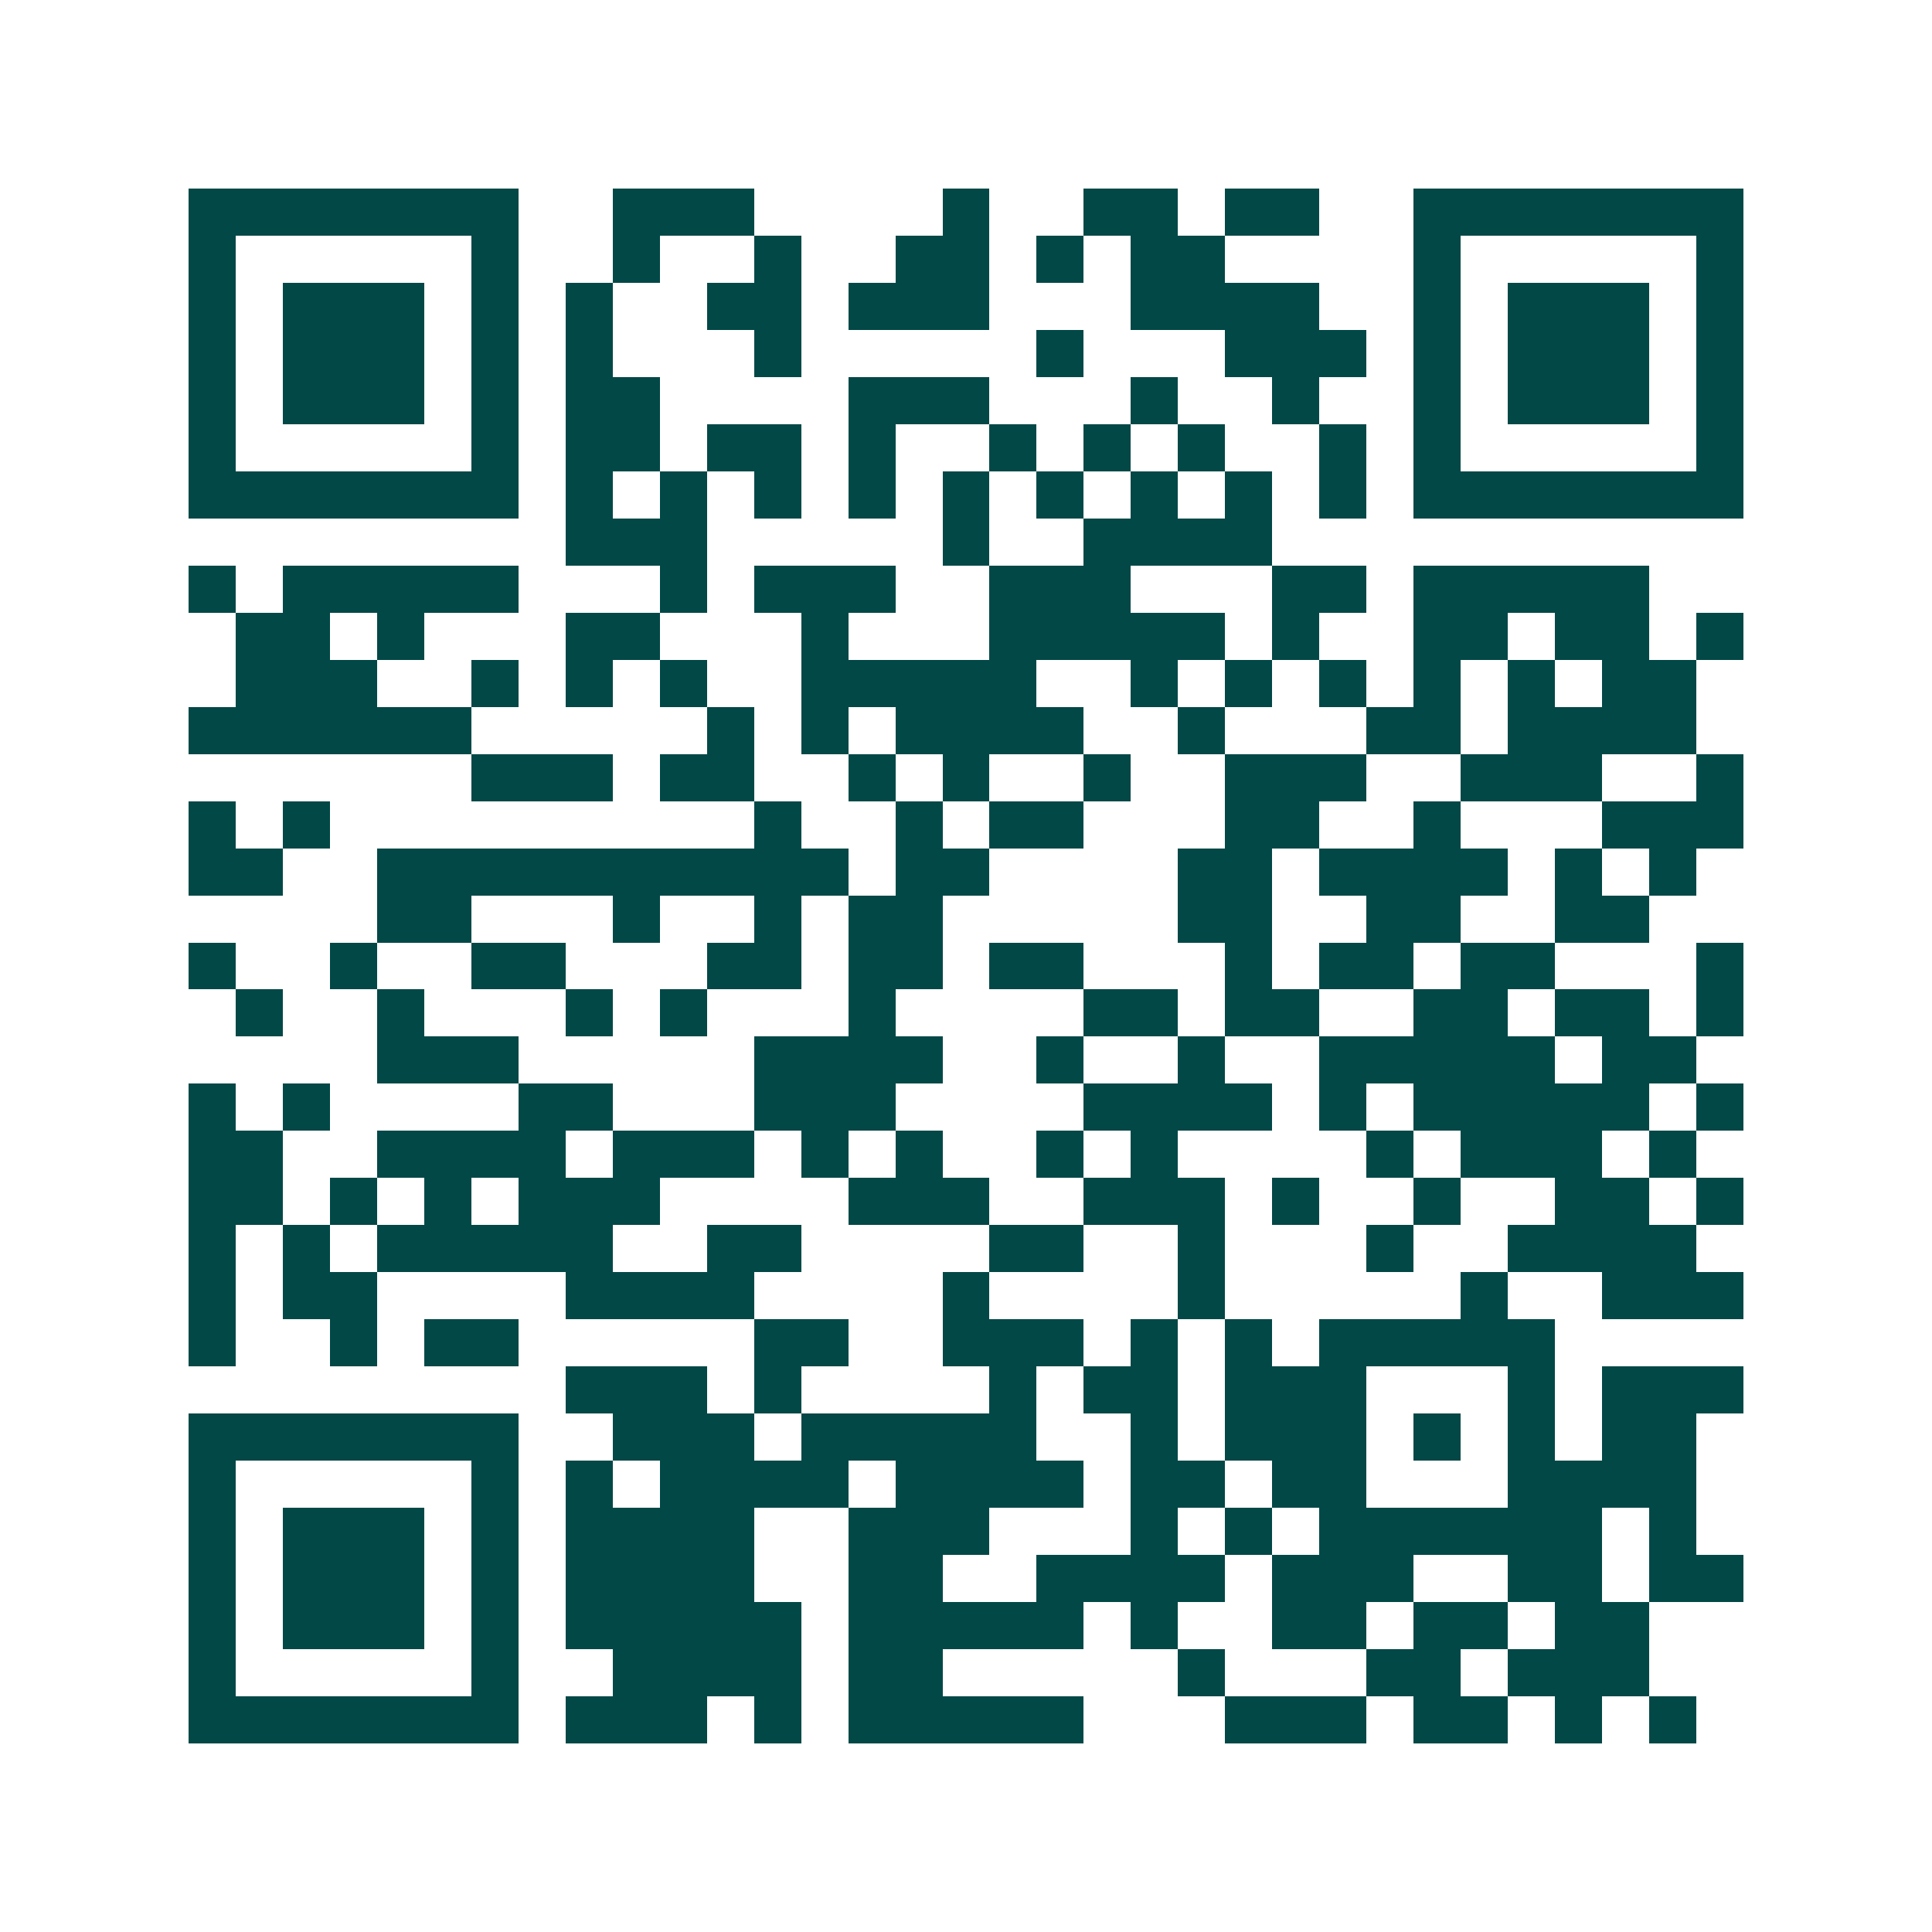 <svg xmlns="http://www.w3.org/2000/svg" width="200" height="200" viewBox="0 0 41 41" shape-rendering="crispEdges"><path fill="#ffffff" d="M0 0h41v41H0z"/><path stroke="#014847" d="M4 4.5h7m2 0h3m4 0h1m2 0h2m1 0h2m2 0h7M4 5.5h1m5 0h1m2 0h1m2 0h1m2 0h2m1 0h1m1 0h2m4 0h1m5 0h1M4 6.5h1m1 0h3m1 0h1m1 0h1m2 0h2m1 0h3m3 0h4m2 0h1m1 0h3m1 0h1M4 7.5h1m1 0h3m1 0h1m1 0h1m3 0h1m5 0h1m3 0h3m1 0h1m1 0h3m1 0h1M4 8.5h1m1 0h3m1 0h1m1 0h2m4 0h3m3 0h1m2 0h1m2 0h1m1 0h3m1 0h1M4 9.5h1m5 0h1m1 0h2m1 0h2m1 0h1m2 0h1m1 0h1m1 0h1m2 0h1m1 0h1m5 0h1M4 10.5h7m1 0h1m1 0h1m1 0h1m1 0h1m1 0h1m1 0h1m1 0h1m1 0h1m1 0h1m1 0h7M12 11.5h3m5 0h1m2 0h4M4 12.5h1m1 0h5m3 0h1m1 0h3m2 0h3m3 0h2m1 0h5M5 13.5h2m1 0h1m3 0h2m3 0h1m3 0h5m1 0h1m2 0h2m1 0h2m1 0h1M5 14.5h3m2 0h1m1 0h1m1 0h1m2 0h5m2 0h1m1 0h1m1 0h1m1 0h1m1 0h1m1 0h2M4 15.5h6m5 0h1m1 0h1m1 0h4m2 0h1m3 0h2m1 0h4M10 16.5h3m1 0h2m2 0h1m1 0h1m2 0h1m2 0h3m2 0h3m2 0h1M4 17.5h1m1 0h1m9 0h1m2 0h1m1 0h2m3 0h2m2 0h1m3 0h3M4 18.5h2m2 0h10m1 0h2m4 0h2m1 0h4m1 0h1m1 0h1M8 19.5h2m3 0h1m2 0h1m1 0h2m5 0h2m2 0h2m2 0h2M4 20.5h1m2 0h1m2 0h2m3 0h2m1 0h2m1 0h2m3 0h1m1 0h2m1 0h2m3 0h1M5 21.5h1m2 0h1m3 0h1m1 0h1m3 0h1m4 0h2m1 0h2m2 0h2m1 0h2m1 0h1M8 22.5h3m5 0h4m2 0h1m2 0h1m2 0h5m1 0h2M4 23.5h1m1 0h1m4 0h2m3 0h3m4 0h4m1 0h1m1 0h5m1 0h1M4 24.5h2m2 0h4m1 0h3m1 0h1m1 0h1m2 0h1m1 0h1m4 0h1m1 0h3m1 0h1M4 25.5h2m1 0h1m1 0h1m1 0h3m4 0h3m2 0h3m1 0h1m2 0h1m2 0h2m1 0h1M4 26.5h1m1 0h1m1 0h5m2 0h2m4 0h2m2 0h1m3 0h1m2 0h4M4 27.5h1m1 0h2m4 0h4m4 0h1m4 0h1m5 0h1m2 0h3M4 28.5h1m2 0h1m1 0h2m5 0h2m2 0h3m1 0h1m1 0h1m1 0h5M12 29.5h3m1 0h1m4 0h1m1 0h2m1 0h3m3 0h1m1 0h3M4 30.5h7m2 0h3m1 0h5m2 0h1m1 0h3m1 0h1m1 0h1m1 0h2M4 31.5h1m5 0h1m1 0h1m1 0h4m1 0h4m1 0h2m1 0h2m3 0h4M4 32.5h1m1 0h3m1 0h1m1 0h4m2 0h3m3 0h1m1 0h1m1 0h6m1 0h1M4 33.5h1m1 0h3m1 0h1m1 0h4m2 0h2m2 0h4m1 0h3m2 0h2m1 0h2M4 34.5h1m1 0h3m1 0h1m1 0h5m1 0h5m1 0h1m2 0h2m1 0h2m1 0h2M4 35.5h1m5 0h1m2 0h4m1 0h2m5 0h1m3 0h2m1 0h3M4 36.5h7m1 0h3m1 0h1m1 0h5m3 0h3m1 0h2m1 0h1m1 0h1"/></svg>
